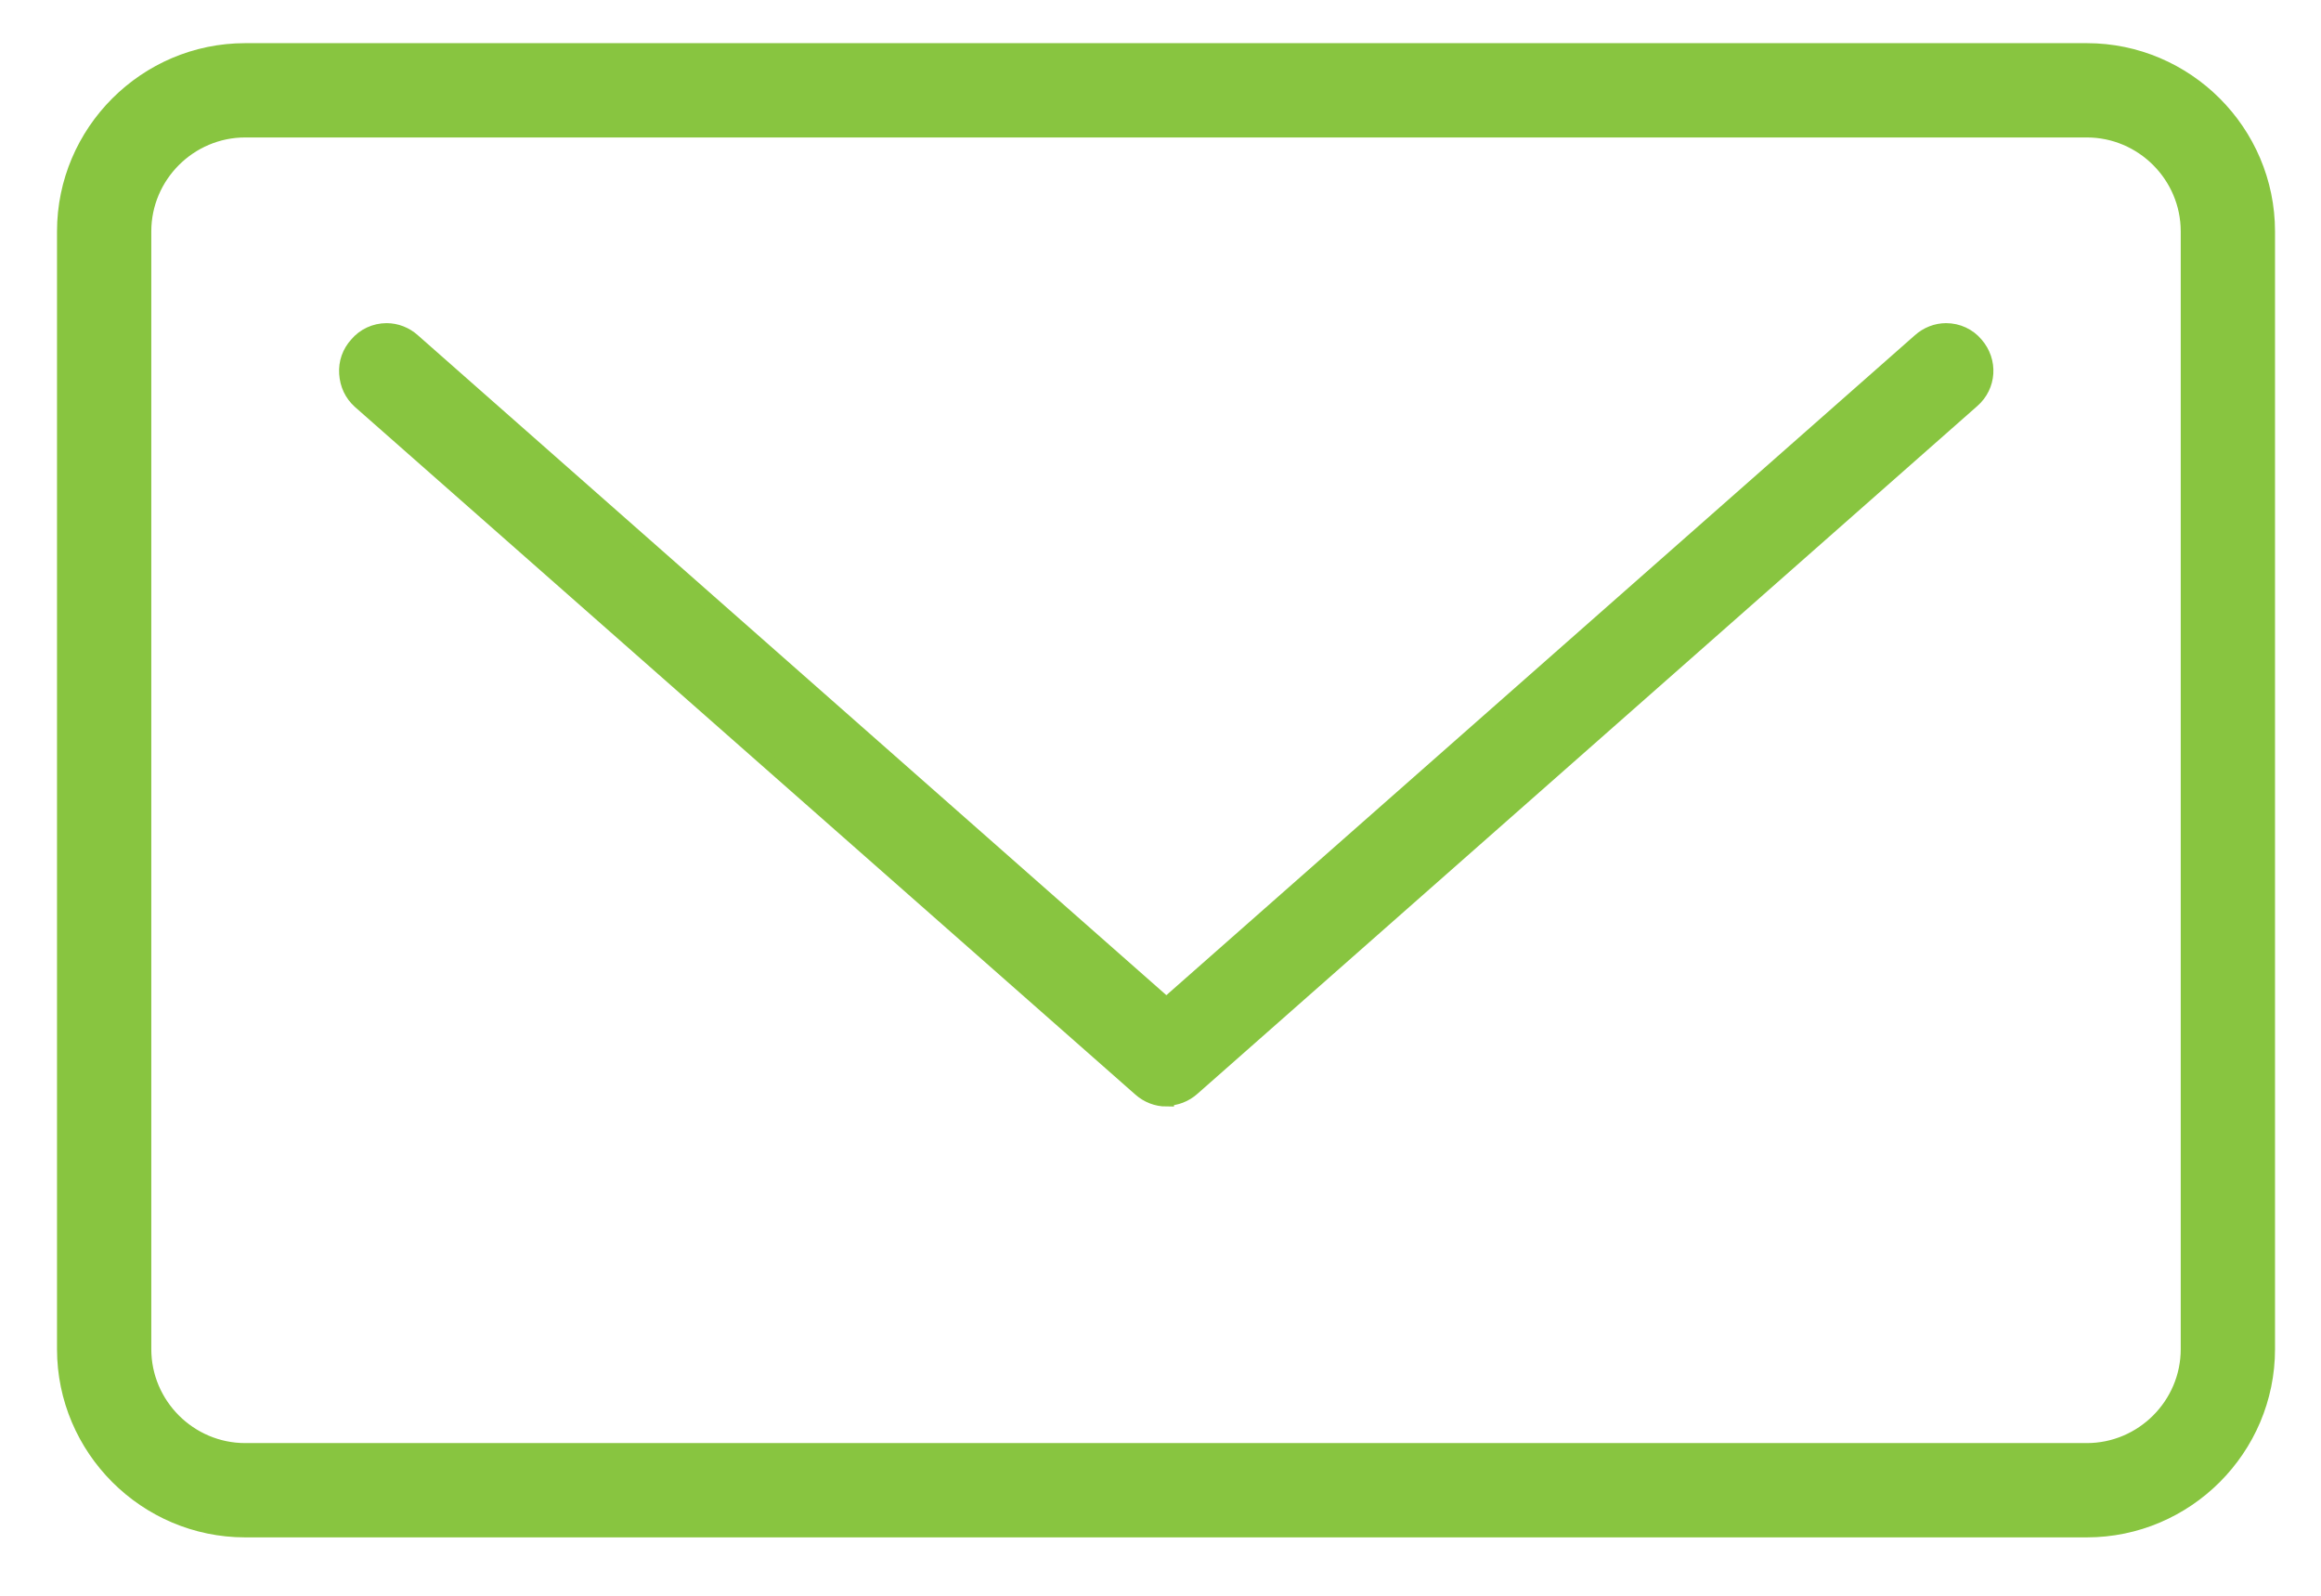 <svg width="32" height="22" viewBox="0 0 32 22" fill="none" xmlns="http://www.w3.org/2000/svg">
<path d="M16.081 15.15C15.951 15.15 15.821 15.1 15.721 15.01L4.961 5.53C4.851 5.43 4.791 5.3 4.781 5.15C4.771 5 4.821 4.86 4.921 4.75C5.021 4.63 5.171 4.56 5.331 4.56C5.461 4.56 5.591 4.61 5.691 4.7L16.081 13.86L26.471 4.7C26.571 4.61 26.701 4.56 26.831 4.56C26.991 4.56 27.141 4.63 27.241 4.75C27.441 4.98 27.421 5.32 27.191 5.52L16.441 15C16.341 15.09 16.211 15.14 16.081 15.14V15.15Z" fill="#88C540" stroke="#88C540" stroke-width="0.21" stroke-miterlimit="10"/>
<path d="M3.381 21.09C2.011 21.09 0.891 19.97 0.891 18.6V3.19C0.891 1.82 2.011 0.7 3.381 0.7H28.771C30.141 0.7 31.261 1.82 31.261 3.19V18.6C31.261 19.97 30.141 21.09 28.771 21.09H3.381ZM3.381 1.79C2.611 1.79 1.981 2.42 1.981 3.19V18.6C1.981 19.37 2.611 20 3.381 20H28.771C29.541 20 30.171 19.37 30.171 18.6V3.19C30.171 2.42 29.541 1.79 28.771 1.79H3.381Z" fill="#88C540" stroke="#88C540" stroke-width="0.21" stroke-miterlimit="10"/>
</svg>
